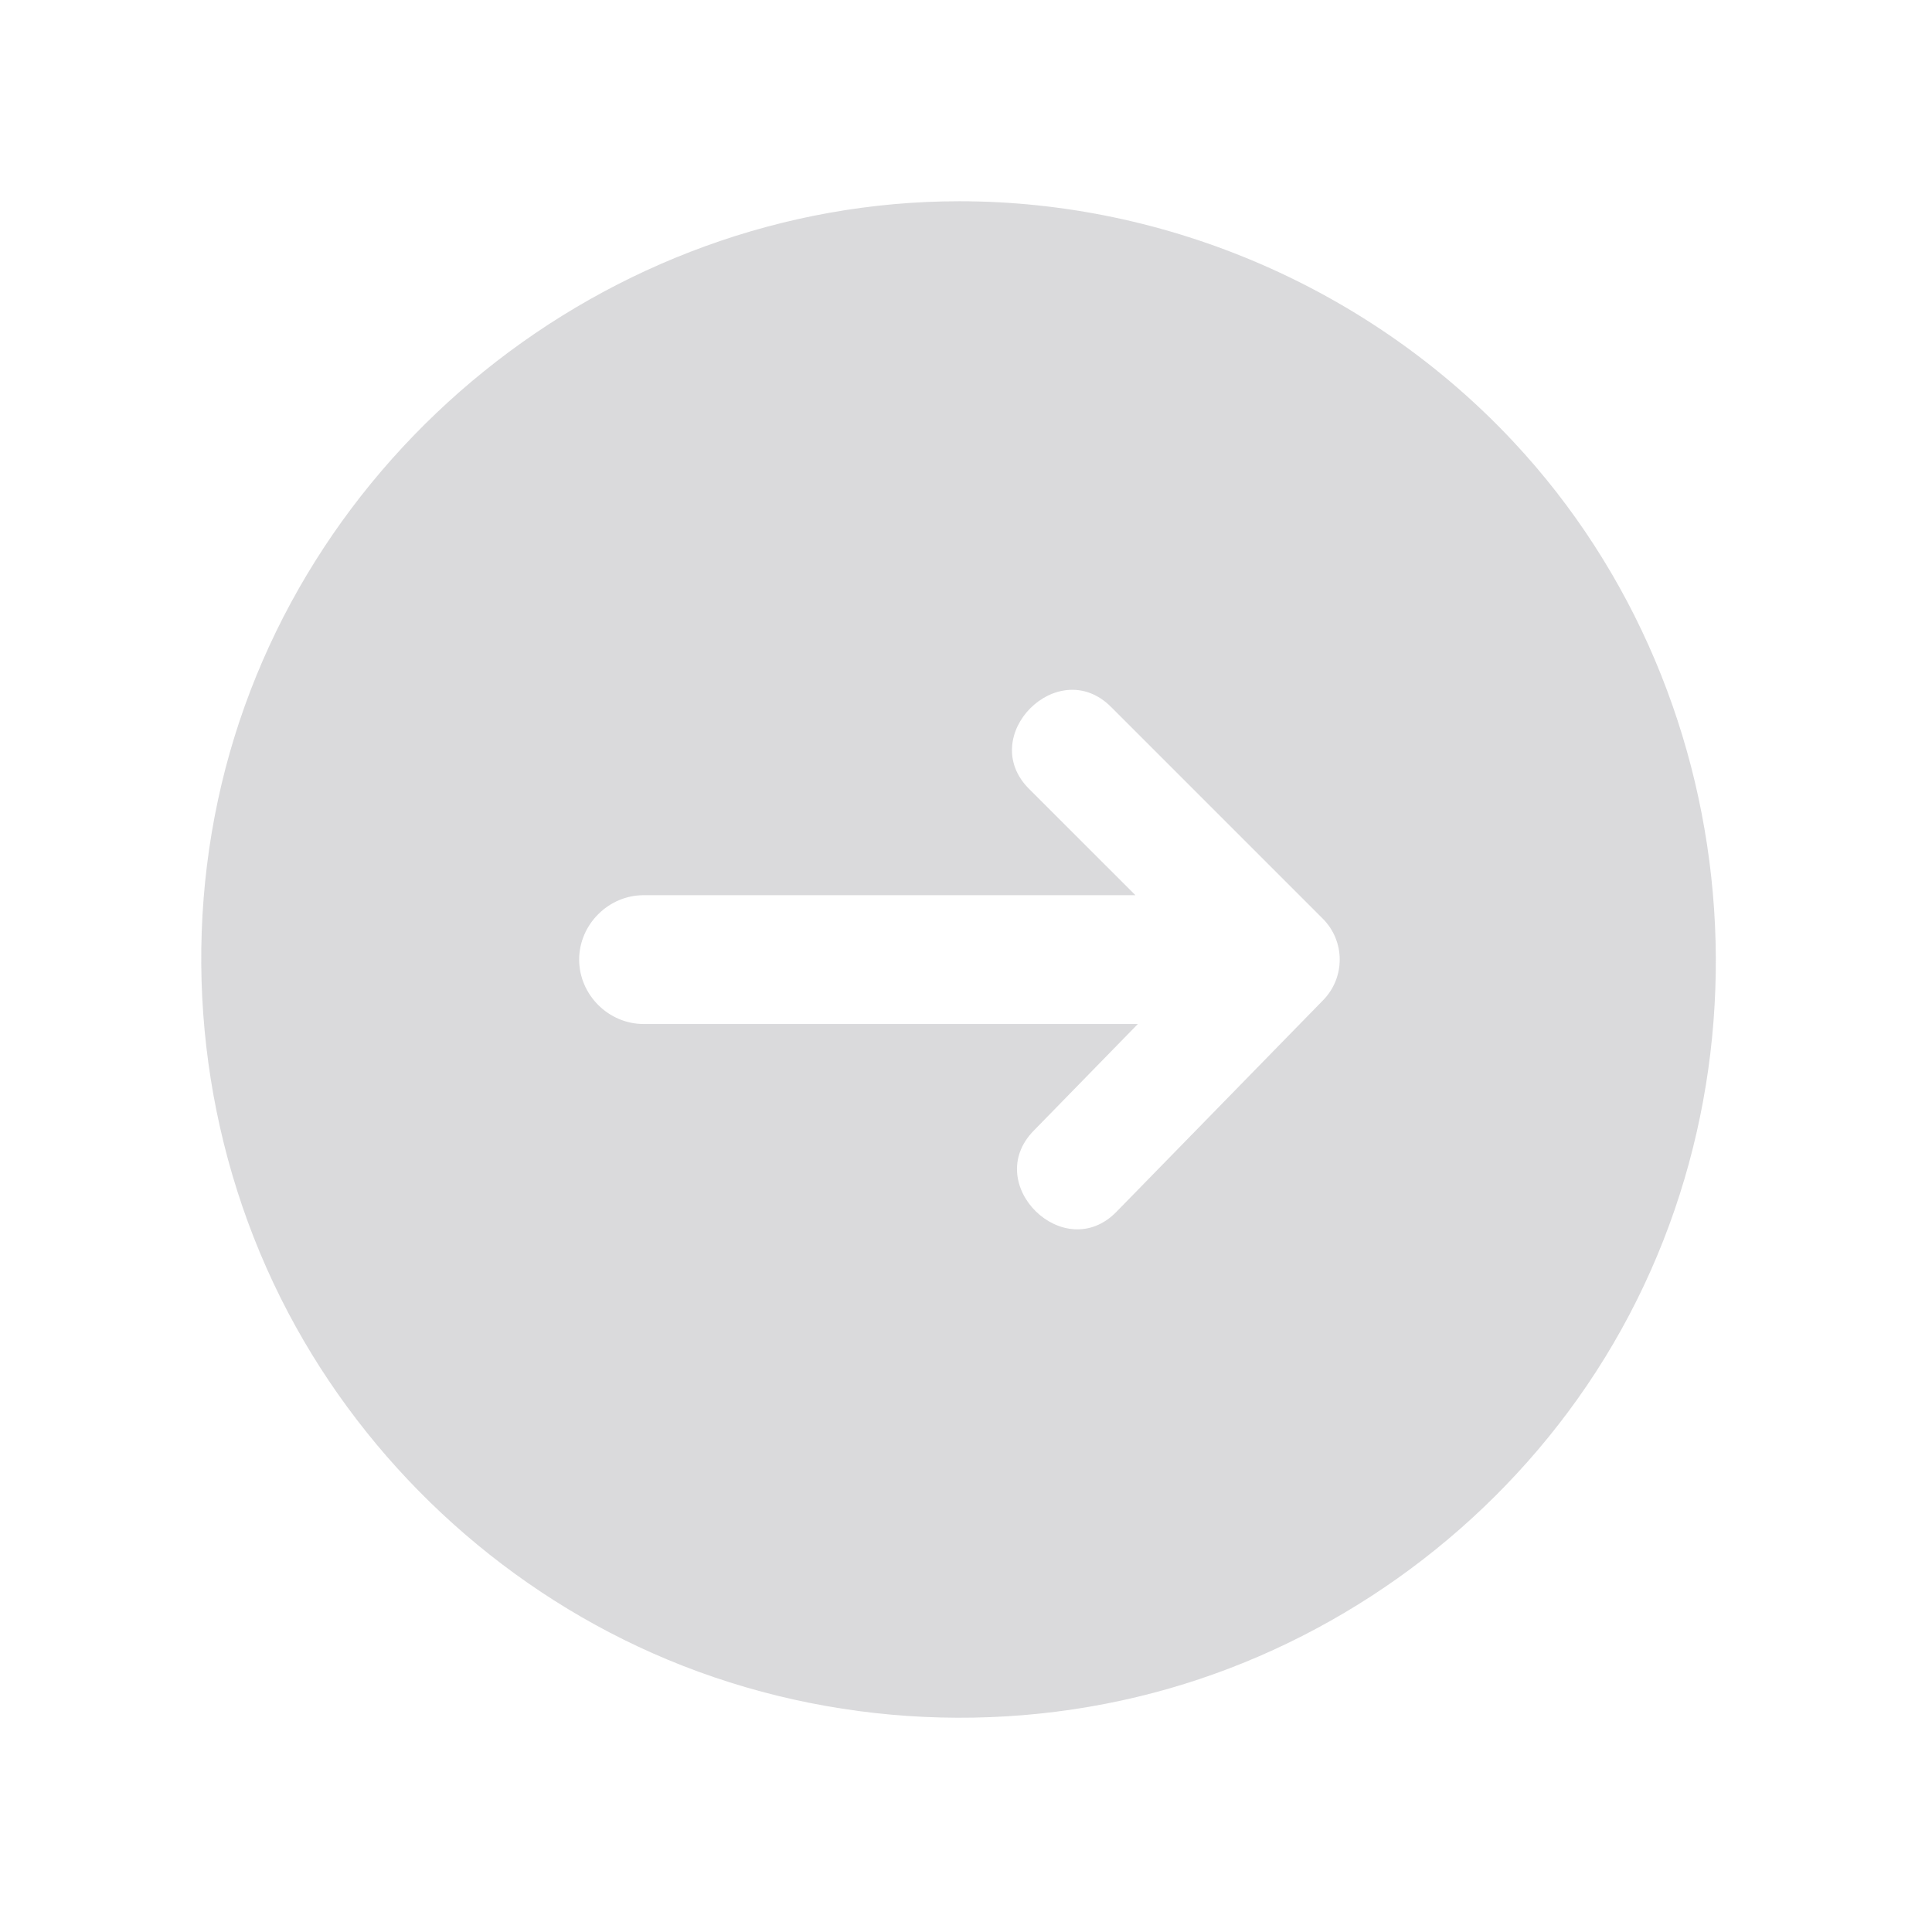 <svg width="48" height="48" viewBox="0 0 48 48" fill="none" xmlns="http://www.w3.org/2000/svg">
<path d="M23.837 5C15.07 5 7.248 11.302 5.414 19.883C4.497 24.171 5.114 28.731 7.159 32.611C9.126 36.344 12.352 39.362 16.211 41.072C20.225 42.852 24.834 43.162 29.053 41.949C33.123 40.778 36.733 38.21 39.19 34.762C44.327 27.554 43.64 17.429 37.596 10.97C34.054 7.184 29.022 5 23.837 5ZM32.875 24.847L27.739 30.106C26.439 31.438 24.384 29.421 25.679 28.095L28.27 25.441H15.989C15.117 25.441 14.389 24.713 14.389 23.841C14.389 22.969 15.117 22.241 15.989 22.241H28.209L25.566 19.599C24.253 18.285 26.289 16.249 27.602 17.562L32.863 22.823C33.421 23.38 33.426 24.283 32.875 24.847Z" fill="#71717A" fill-opacity="0.26"/>
</svg>
